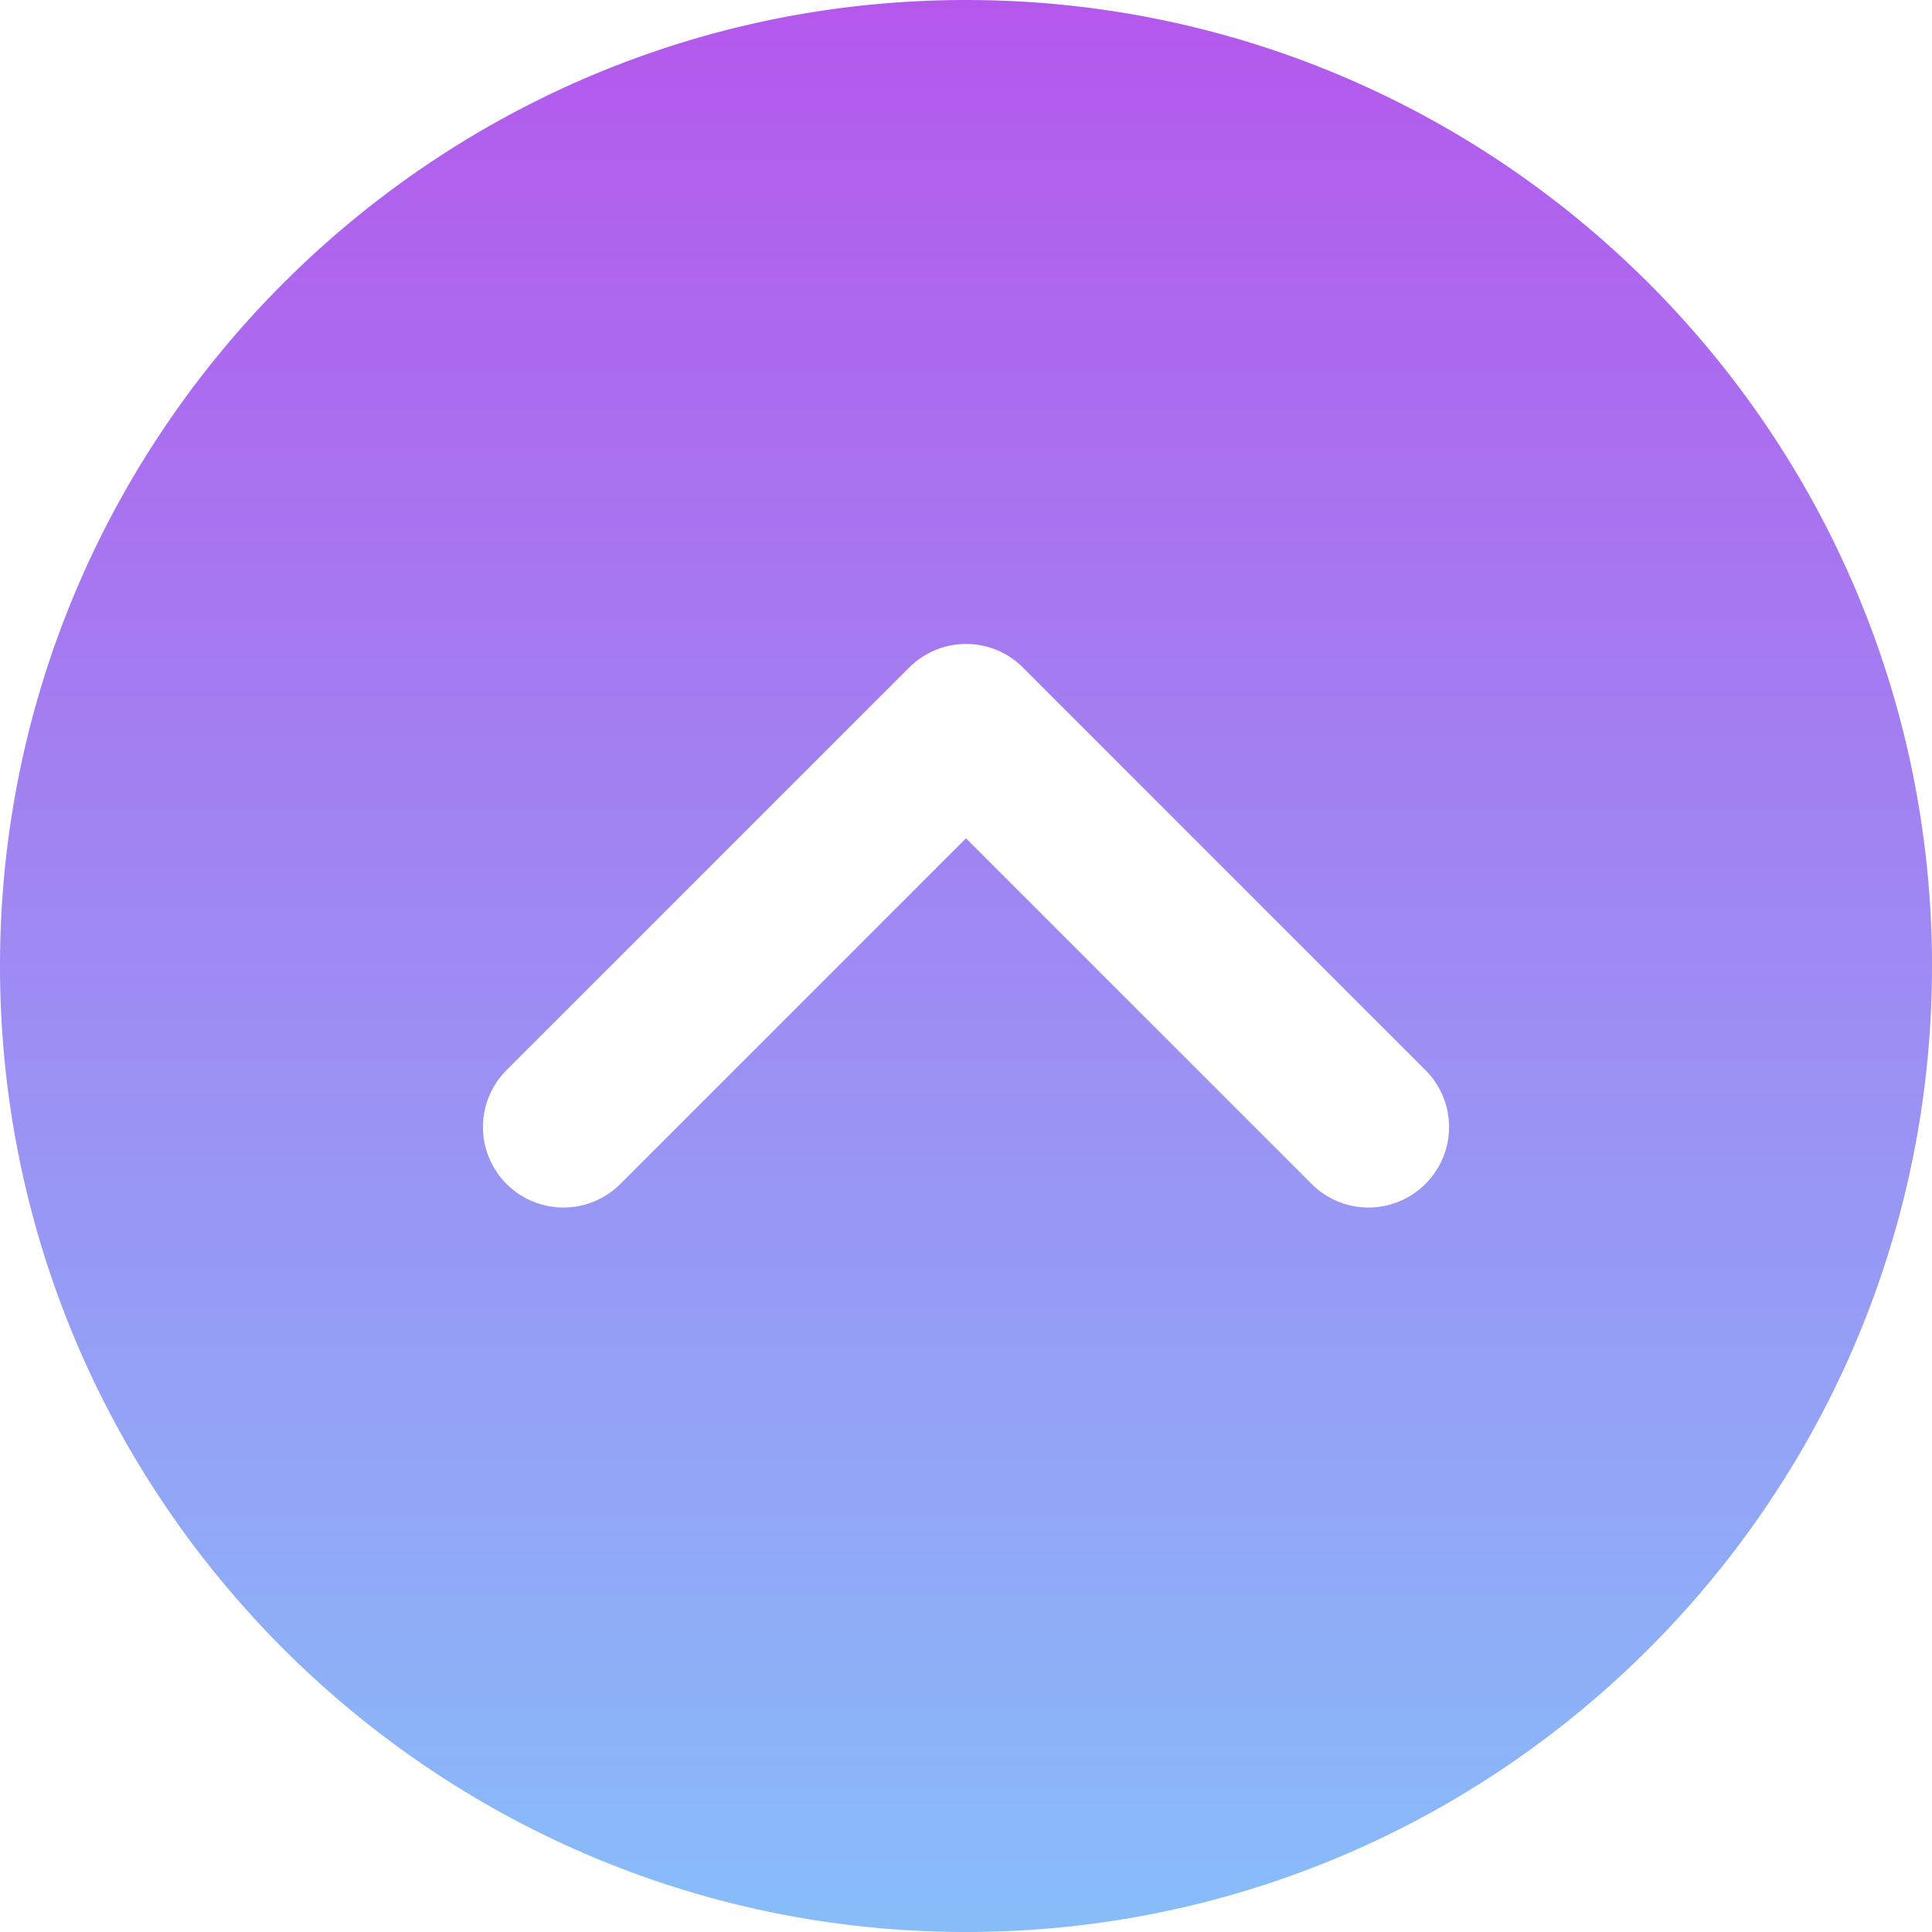 <svg width="34" height="34" fill="none" xmlns="http://www.w3.org/2000/svg"><path d="M0 17c0 9.374 7.626 17 17 17 9.374 0 17-7.626 17-17 0-9.374-7.626-17-17-17C7.626 0 0 7.626 0 17Zm18.002-5.252 7.083 7.084a1.413 1.413 0 0 1 0 2.003 1.415 1.415 0 0 1-2.003 0L17 14.753l-6.082 6.082a1.415 1.415 0 0 1-2.003 0 1.415 1.415 0 0 1 0-2.003L16 11.748a1.415 1.415 0 0 1 2.003 0Z" fill="url(#a)"/><defs><linearGradient id="a" x1="17.099" y1="33.591" x2="17.099" y2="0" gradientUnits="userSpaceOnUse"><stop stop-color="#88BCF9"/><stop offset="1" stop-color="#B458EC"/></linearGradient></defs></svg>